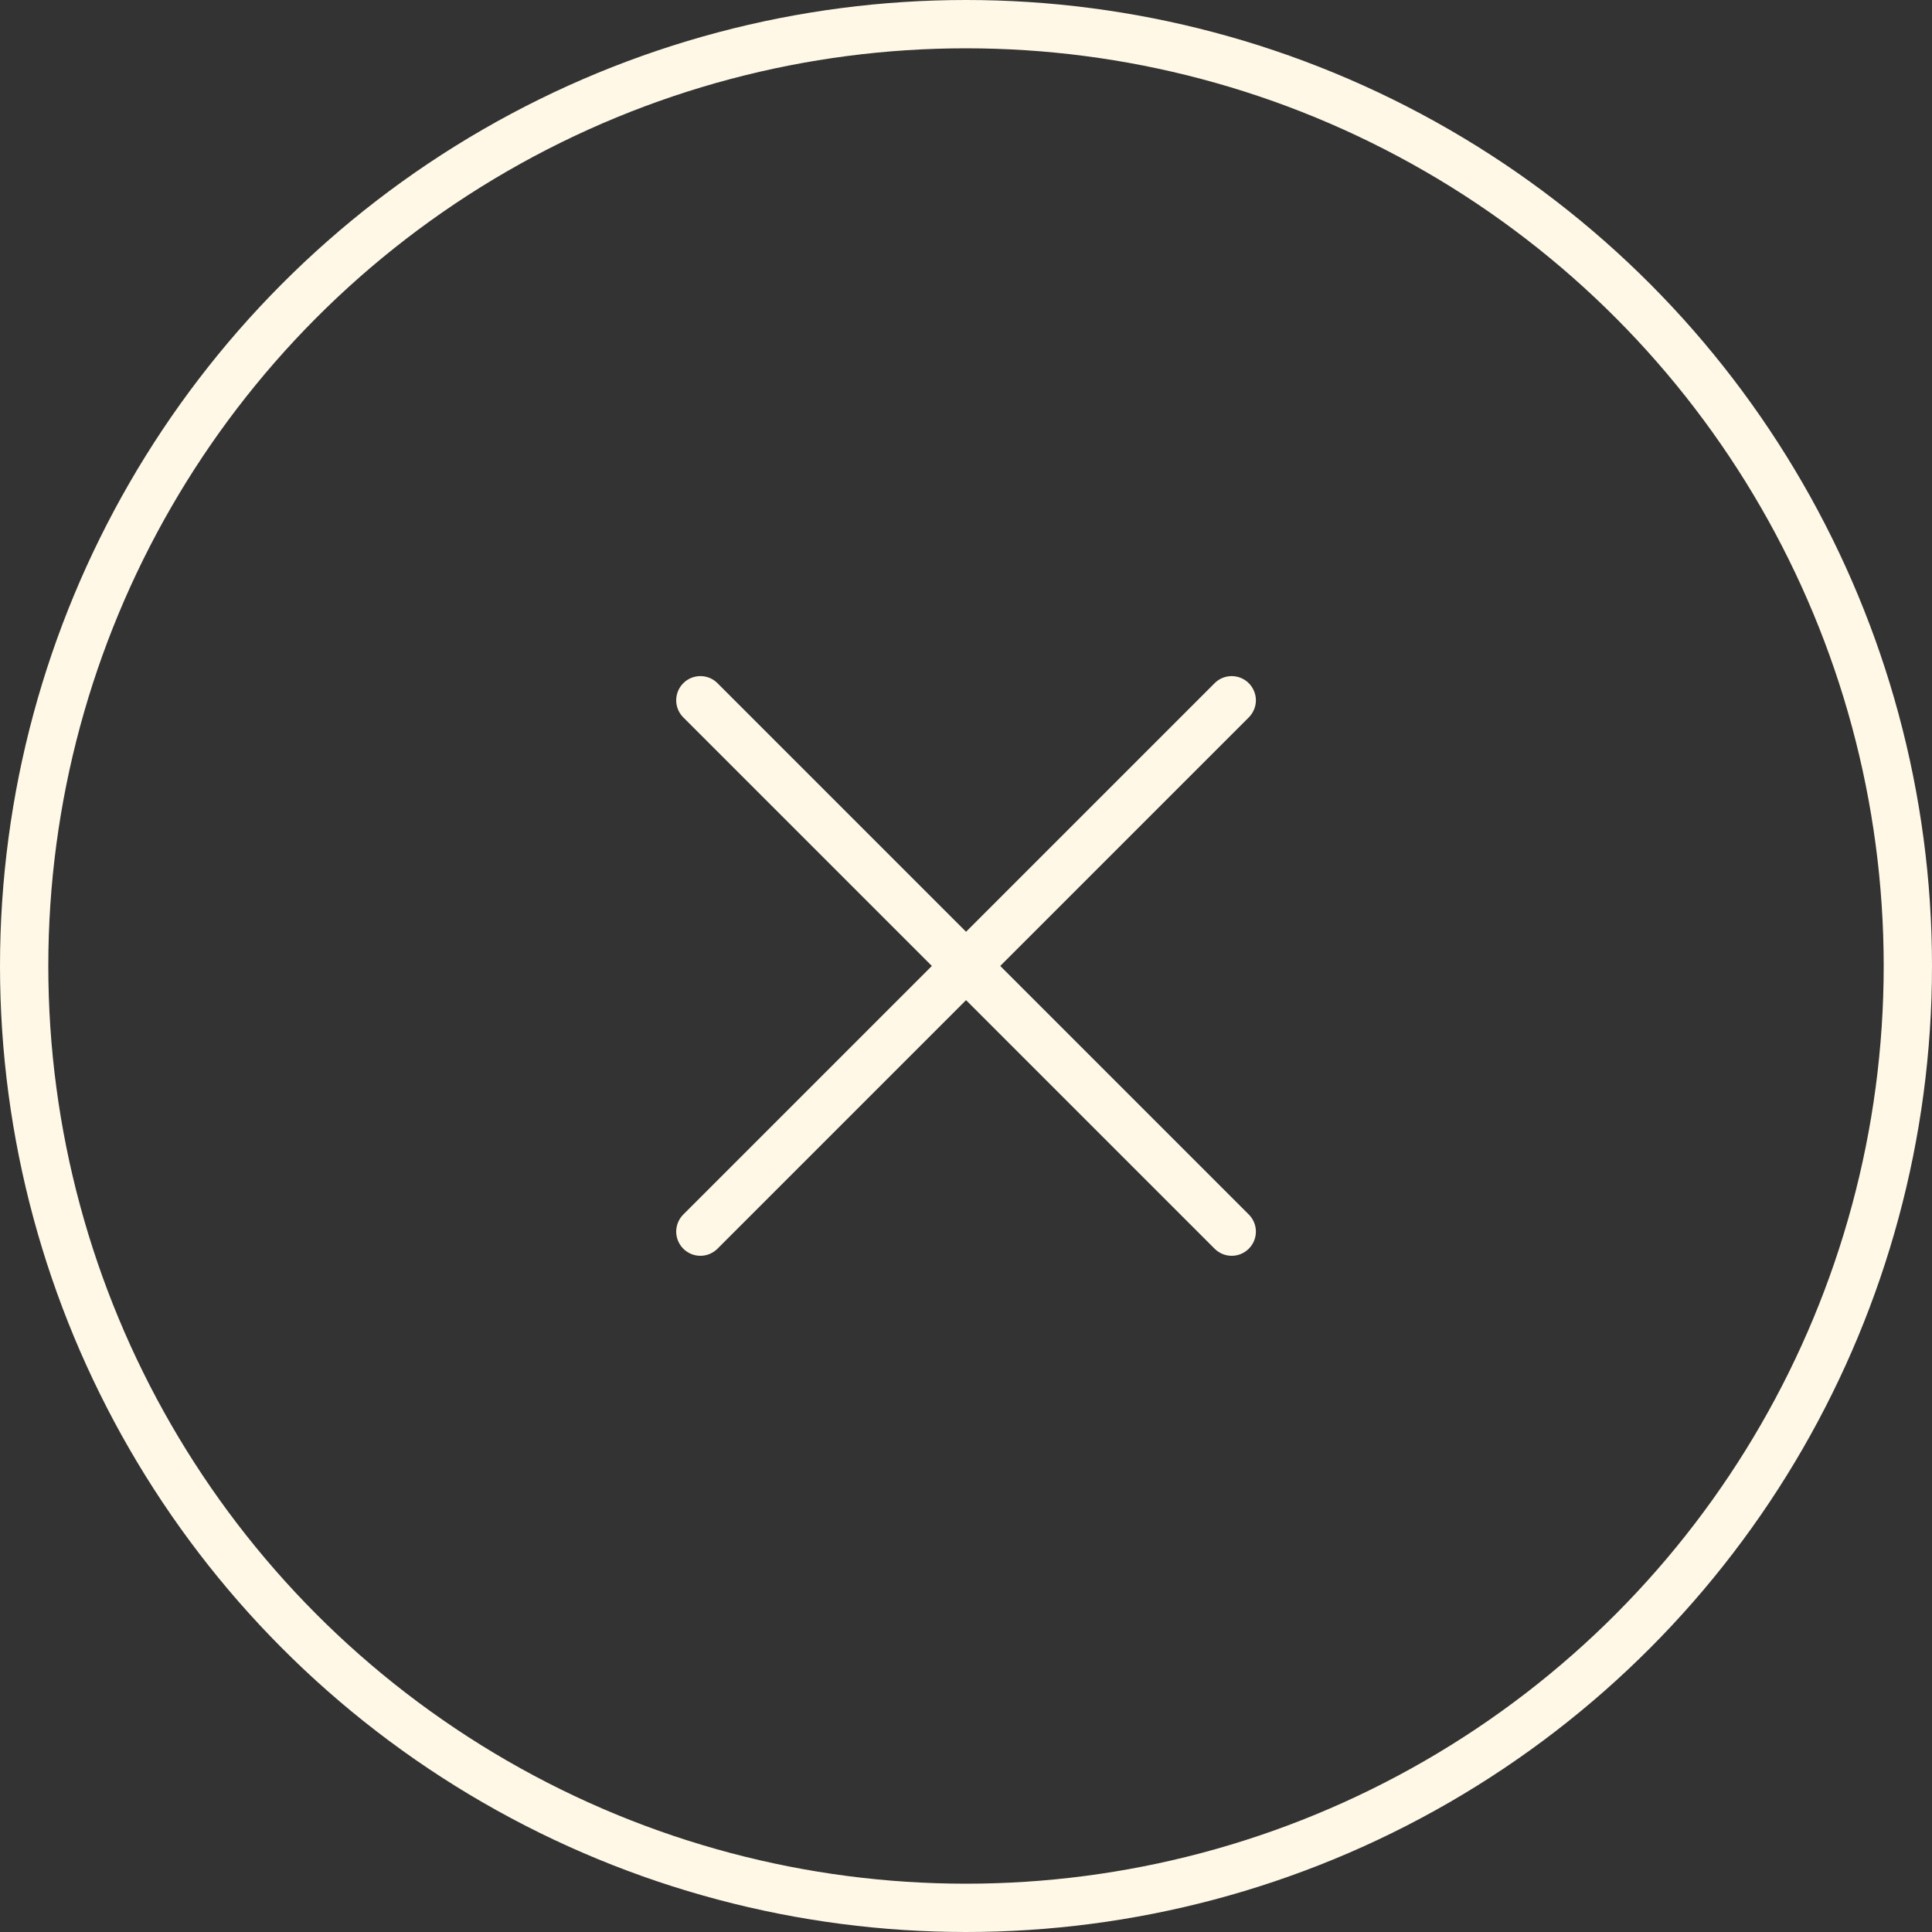 <svg width="40" height="40" viewBox="0 0 40 40" fill="none" xmlns="http://www.w3.org/2000/svg">
<rect x="0" y="0" width="40" height="40" fill="#333333" stroke="none"/>
<circle cx="20" cy="20" r="19.5" stroke="#FFF8E7"/>
<path fill-rule="evenodd" clip-rule="evenodd" d="M25.855 14.145C25.901 14.191 25.938 14.247 25.963 14.307C25.989 14.368 26.002 14.433 26.002 14.499C26.002 14.565 25.989 14.63 25.963 14.691C25.938 14.751 25.901 14.806 25.855 14.853L14.855 25.853C14.761 25.947 14.633 26 14.501 26C14.368 26 14.241 25.947 14.147 25.853C14.053 25.759 14 25.632 14 25.499C14 25.366 14.053 25.239 14.147 25.145L25.147 14.145C25.193 14.098 25.248 14.061 25.309 14.036C25.37 14.011 25.435 13.998 25.501 13.998C25.566 13.998 25.631 14.011 25.692 14.036C25.753 14.061 25.808 14.098 25.855 14.145V14.145Z" fill="#FFF8E7"/>
<path fill-rule="evenodd" clip-rule="evenodd" d="M14.147 14.145C14.1 14.191 14.063 14.247 14.038 14.307C14.013 14.368 14 14.433 14 14.499C14 14.565 14.013 14.63 14.038 14.691C14.063 14.751 14.1 14.806 14.147 14.853L25.147 25.853C25.241 25.947 25.368 26 25.501 26C25.634 26 25.761 25.947 25.855 25.853C25.949 25.759 26.002 25.632 26.002 25.499C26.002 25.366 25.949 25.239 25.855 25.145L14.855 14.145C14.808 14.098 14.753 14.061 14.693 14.036C14.632 14.011 14.567 13.998 14.501 13.998C14.435 13.998 14.37 14.011 14.309 14.036C14.248 14.061 14.193 14.098 14.147 14.145V14.145Z" fill="#FFF8E7"/>
</svg>
